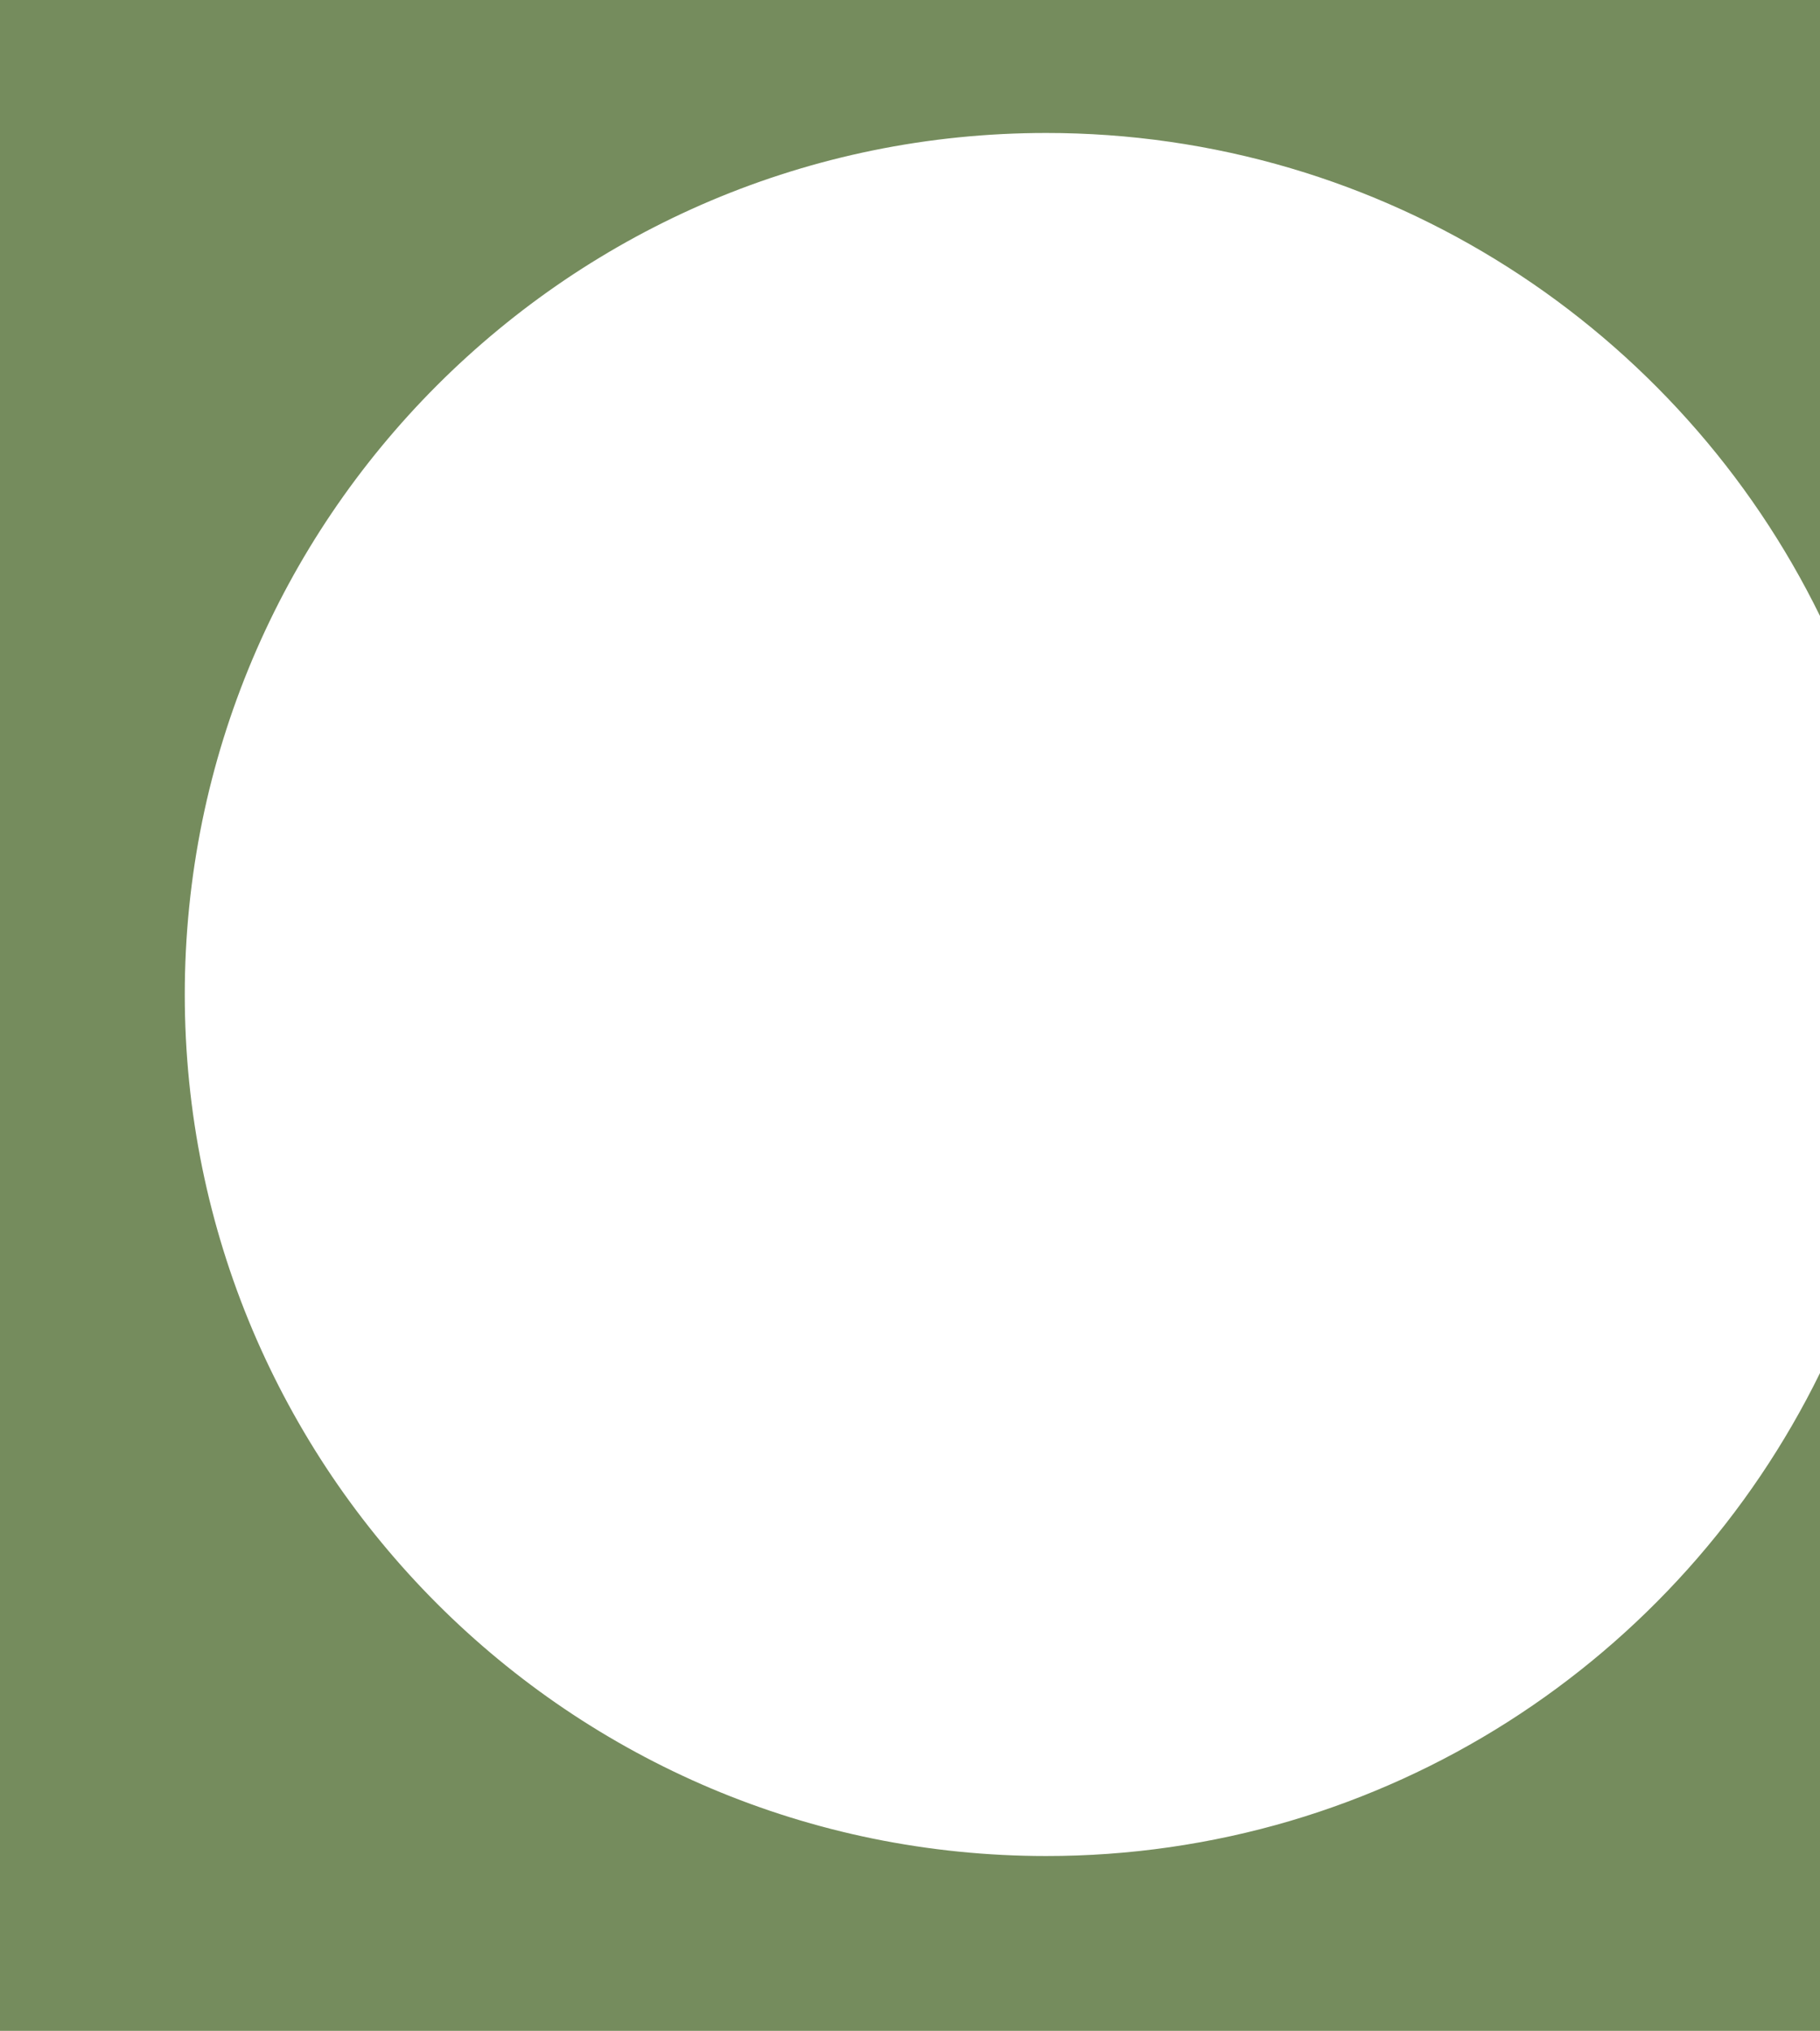 <?xml version="1.0" encoding="UTF-8"?><svg id="_イヤー_2" xmlns="http://www.w3.org/2000/svg" viewBox="0 0 375 418.32"><defs><style>.cls-1{fill:#758c5d;}</style></defs><path class="cls-1" d="M375,418.32H0V0H375V126.88c-7.18-14.65-16.35-28.25-27.25-40.4-10.86-12.12-23.32-22.7-37.05-31.44-13.9-8.85-28.97-15.72-44.77-20.39-16.36-4.83-33.34-7.27-50.4-7.26-12.01,0-24,1.2-35.77,3.61-11.42,2.34-22.58,5.8-33.31,10.34-10.55,4.47-20.65,9.95-30.14,16.36-9.42,6.37-18.22,13.63-26.26,21.67-8.04,8.04-15.3,16.84-21.67,26.26-6.42,9.5-11.89,19.59-16.36,30.15-4.54,10.74-8,21.89-10.34,33.31-2.4,11.77-3.61,23.75-3.61,35.76,0,12.01,1.21,23.99,3.61,35.76,2.34,11.42,5.8,22.58,10.34,33.31,4.47,10.55,9.95,20.65,16.36,30.15,6.37,9.42,13.63,18.22,21.67,26.26,8.04,8.04,16.84,15.3,26.26,21.67,9.5,6.41,19.59,11.89,30.14,16.36,10.74,4.54,21.89,8,33.31,10.34,11.77,2.4,23.75,3.61,35.77,3.61,17.06,.01,34.04-2.43,50.4-7.26,15.8-4.68,30.87-11.54,44.77-20.39,13.73-8.74,26.19-19.32,37.05-31.44,10.89-12.15,20.06-25.75,27.25-40.4v135.5h0Z"/></svg>